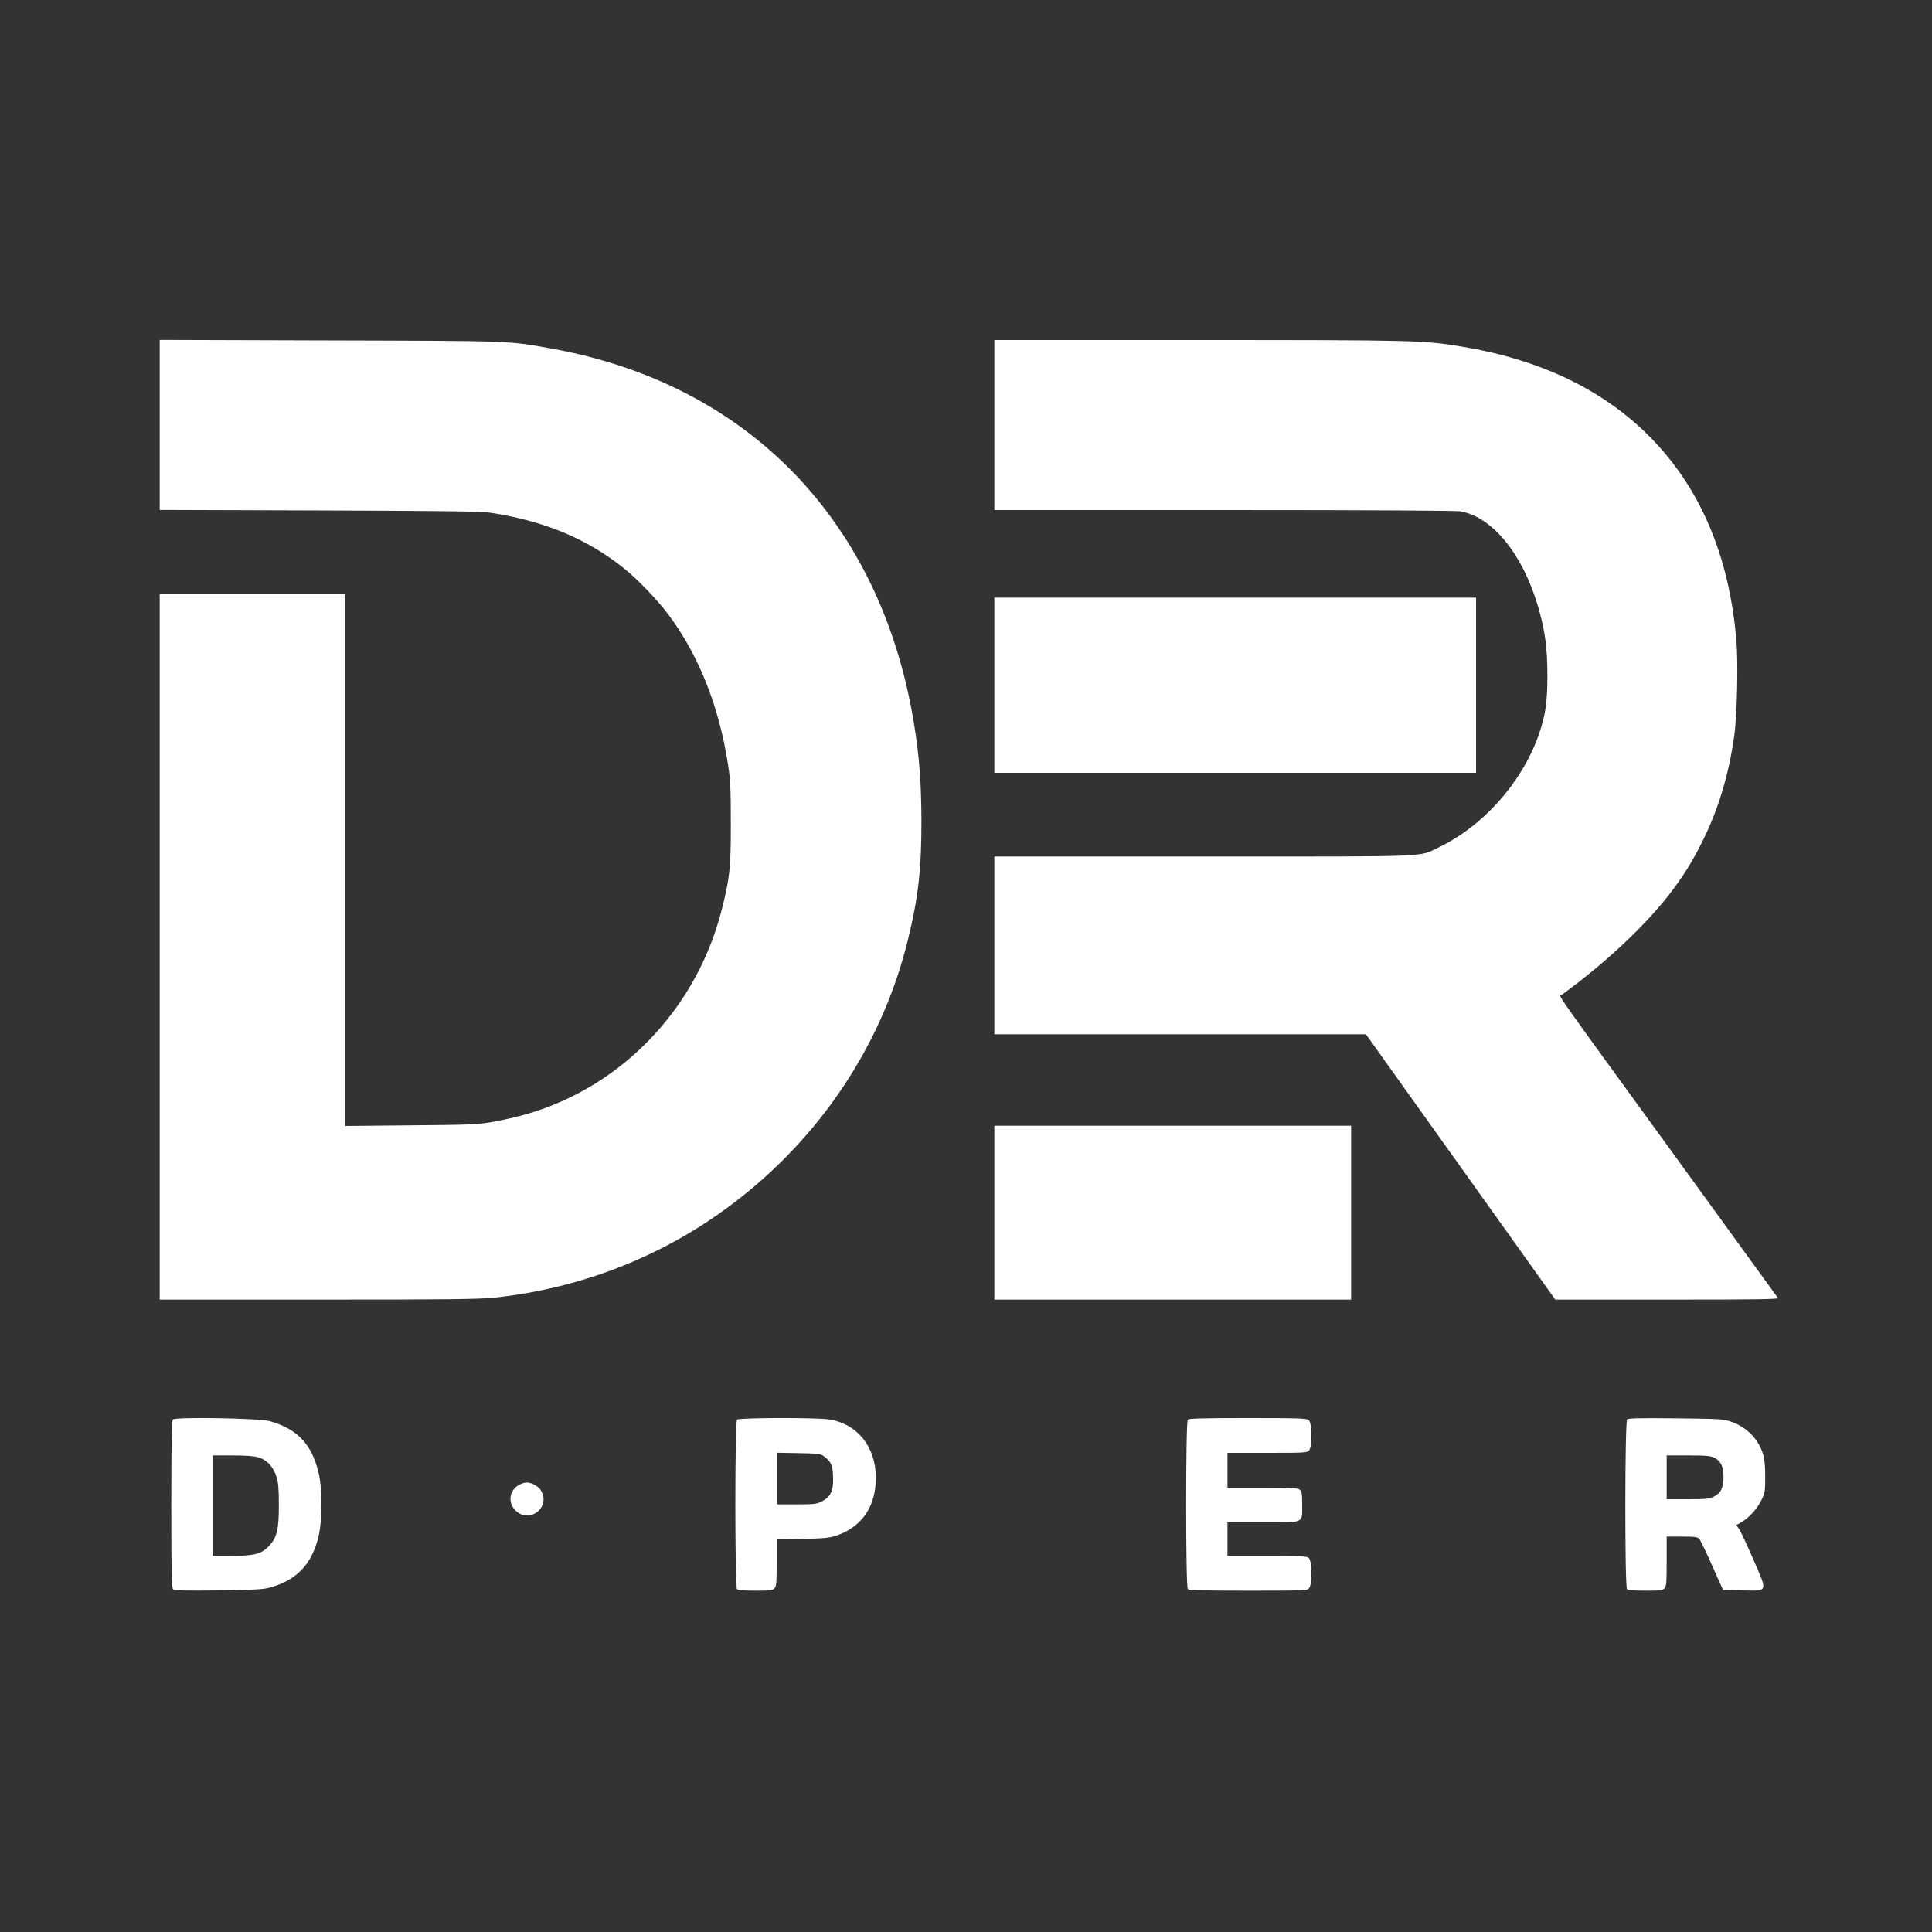 <?xml version="1.0" standalone="no"?>
<!DOCTYPE svg PUBLIC "-//W3C//DTD SVG 20010904//EN"
 "http://www.w3.org/TR/2001/REC-SVG-20010904/DTD/svg10.dtd">
<svg version="1.0" xmlns="http://www.w3.org/2000/svg"
 width="1500pt" height="1500pt" viewBox="0 0 1500 1500"
 preserveAspectRatio="xMidYMid meet">

<rect x="0" y="0" width="1500" height="1500" fill="#333333" stroke="none"/>

<g transform="translate(0,1500) scale(0.1,-0.1)"
fill="#ffffff" stroke="none">
<path d="M1240 11701 l0 -660 1238 -4 c881 -3 1260 -7 1317 -16 427 -63 764
-203 1055 -438 103 -83 262 -249 342 -358 234 -315 389 -705 460 -1158 19
-124 22 -181 22 -457 1 -347 -8 -430 -73 -683 -184 -711 -702 -1288 -1378
-1533 -124 -45 -256 -79 -408 -106 -109 -19 -168 -21 -627 -25 l-508 -5 0
2066 0 2066 -720 0 -720 0 0 -2740 0 -2740 1228 0 c1013 0 1251 3 1367 15 680
72 1318 323 1857 732 680 515 1160 1238 1357 2046 81 329 105 548 105 922 -1
293 -16 495 -55 740 -251 1581 -1283 2653 -2819 2929 -338 61 -289 59 -1722
63 l-1318 4 0 -660z"/>
<path d="M7720 11700 l0 -660 1784 0 c1145 0 1803 -4 1837 -10 250 -46 485
-338 603 -748 52 -180 69 -310 70 -522 0 -213 -15 -319 -70 -472 -132 -369
-432 -704 -776 -868 -158 -75 -19 -70 -1825 -70 l-1623 0 0 -690 0 -690 1443
0 1442 0 735 -1030 735 -1030 868 0 c692 0 867 3 861 12 -5 7 -324 447 -709
978 -1096 1509 -992 1360 -969 1377 351 254 684 570 875 833 93 127 148 219
225 375 118 240 198 508 239 806 22 155 31 568 16 739 -56 659 -282 1187 -677
1584 -361 362 -846 594 -1454 695 -295 49 -356 51 -2047 51 l-1583 0 0 -660z"/>
<path d="M7720 9680 l0 -680 1870 0 1870 0 0 680 0 680 -1870 0 -1870 0 0
-680z"/>
<path d="M7720 5585 l0 -675 1385 0 1385 0 0 675 0 675 -1385 0 -1385 0 0
-675z"/>
<path d="M1343 3979 c-10 -10 -13 -156 -13 -660 0 -555 2 -648 15 -659 11 -9
97 -11 352 -8 277 4 349 8 398 22 208 58 324 179 377 392 31 128 32 380 0 506
-54 218 -165 334 -377 394 -80 23 -732 34 -752 13z m664 -294 c66 -20 116 -74
140 -152 14 -45 18 -93 18 -218 0 -193 -15 -254 -79 -321 -58 -60 -113 -74
-293 -74 l-143 0 0 390 0 390 153 0 c107 0 169 -5 204 -15z"/>
<path d="M5722 3978 c-17 -17 -17 -1299 0 -1316 8 -8 55 -12 143 -12 115 0
134 2 148 18 15 16 17 45 17 199 l0 181 203 4 c175 4 210 8 265 27 195 68 302
226 302 447 0 240 -142 418 -360 453 -95 16 -703 14 -718 -1z m674 -284 c57
-42 69 -69 72 -162 3 -108 -18 -154 -88 -189 -40 -21 -58 -23 -197 -23 l-153
0 0 201 0 200 169 -3 c153 -3 172 -5 197 -24z"/>
<path d="M9222 3978 c-17 -17 -17 -1299 0 -1316 9 -9 127 -12 468 -12 430 0
458 1 473 18 26 28 24 212 -1 235 -16 15 -54 17 -325 17 l-307 0 0 130 0 130
273 0 c330 0 307 -10 307 137 0 84 -3 103 -18 116 -16 15 -51 17 -290 17
l-272 0 0 135 0 135 308 0 c287 0 310 1 325 18 26 28 24 212 -1 235 -17 15
-64 17 -473 17 -341 0 -458 -3 -467 -12z"/>
<path d="M12633 3979 c-18 -18 -19 -1299 -1 -1317 8 -8 55 -12 143 -12 115 0
134 2 148 18 15 16 17 46 17 210 l0 192 118 0 c102 0 121 -3 135 -18 9 -10 54
-103 100 -207 l85 -190 148 -3 c205 -3 199 -18 87 240 -48 110 -97 216 -109
234 l-23 33 43 25 c58 34 123 107 154 174 25 52 27 68 27 177 0 86 -5 136 -17
176 -37 118 -129 211 -248 251 -61 21 -87 22 -430 26 -285 3 -368 1 -377 -9z
m677 -297 c50 -25 71 -67 71 -145 1 -87 -20 -130 -75 -157 -37 -18 -62 -20
-204 -20 l-162 0 0 170 0 170 168 0 c139 0 173 -3 202 -18z"/>
<path d="M4031 3472 c-77 -42 -91 -137 -29 -199 108 -108 277 25 198 155 -21
34 -72 62 -112 62 -13 0 -39 -8 -57 -18z"/>
</g>
</svg>
